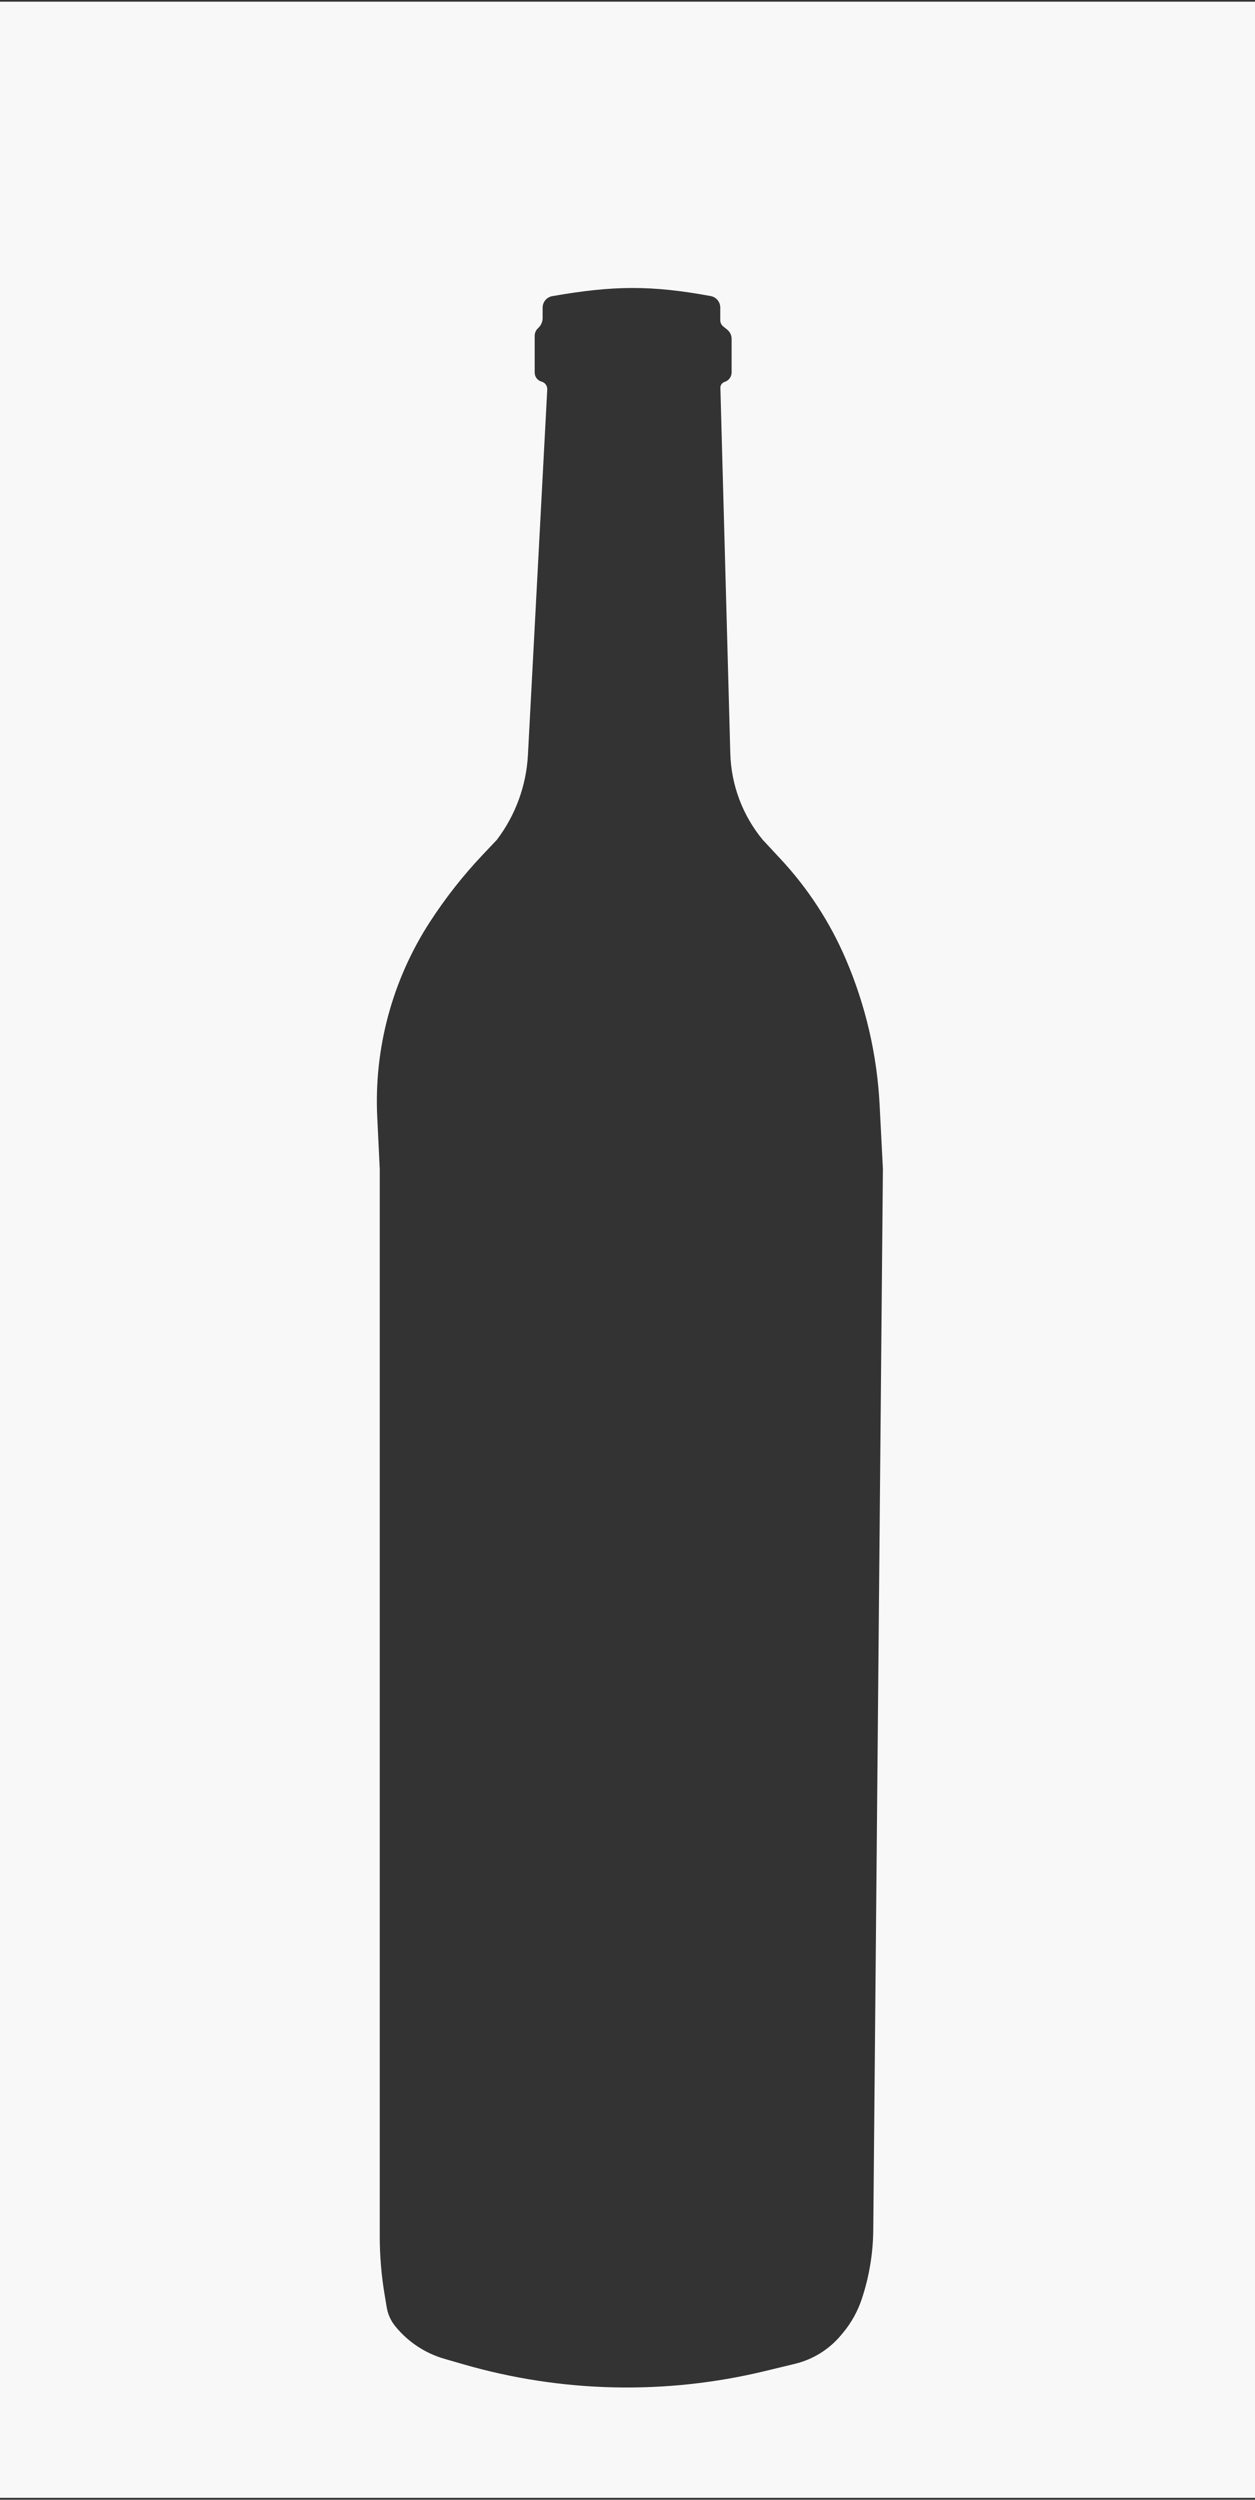 <?xml version="1.0" encoding="UTF-8"?> <svg xmlns="http://www.w3.org/2000/svg" width="320" height="637" viewBox="0 0 320 637" fill="none"><rect x="0" y="0" width="320" height="637" fill="#333333" stroke="none"/> <path fill-rule="evenodd" clip-rule="evenodd" d="M320 0.423H0V636.5H320V0.423ZM138.359 81.035V78.404C138.359 76.957 139.396 75.713 140.821 75.464C156.447 72.729 166.067 72.663 181.223 75.446C182.634 75.705 183.655 76.943 183.655 78.378V81.616C183.655 82.219 183.927 82.789 184.395 83.169L185.441 84.018C186.143 84.588 186.55 85.444 186.55 86.348V94.89C186.55 96.006 185.825 96.992 184.76 97.323C184.106 97.527 183.668 98.14 183.686 98.825L186.212 191.951C186.431 200.024 189.346 207.791 194.493 214.015L199.049 218.908C206.006 226.381 211.622 234.997 215.649 244.379C220.703 256.152 223.627 268.728 224.285 281.522L225.124 297.842L222.665 568.265C222.611 574.25 221.619 580.189 219.727 585.867C218.677 589.018 217.044 591.944 214.915 594.493L214.443 595.059C211.415 598.685 207.302 601.241 202.71 602.352L195.128 604.186C169.808 610.31 143.33 609.736 118.3 602.519L113.329 601.086C108.376 599.658 103.983 596.741 100.744 592.731C99.634 591.358 98.898 589.72 98.608 587.978L98.054 584.652C97.238 579.758 96.828 574.804 96.828 569.842V297.842L96.19 284.717C95.336 267.131 100.029 249.721 109.606 234.947C113.57 228.832 118.085 223.092 123.095 217.8L126.679 214.015C131.433 207.756 134.197 200.213 134.612 192.364L139.537 99.251C139.586 98.327 138.984 97.493 138.092 97.248C137.053 96.963 136.333 96.019 136.333 94.942V85.588C136.333 84.828 136.655 84.104 137.219 83.596C137.945 82.942 138.359 82.011 138.359 81.035Z" fill="#F8F8F8"></path> </svg> 
